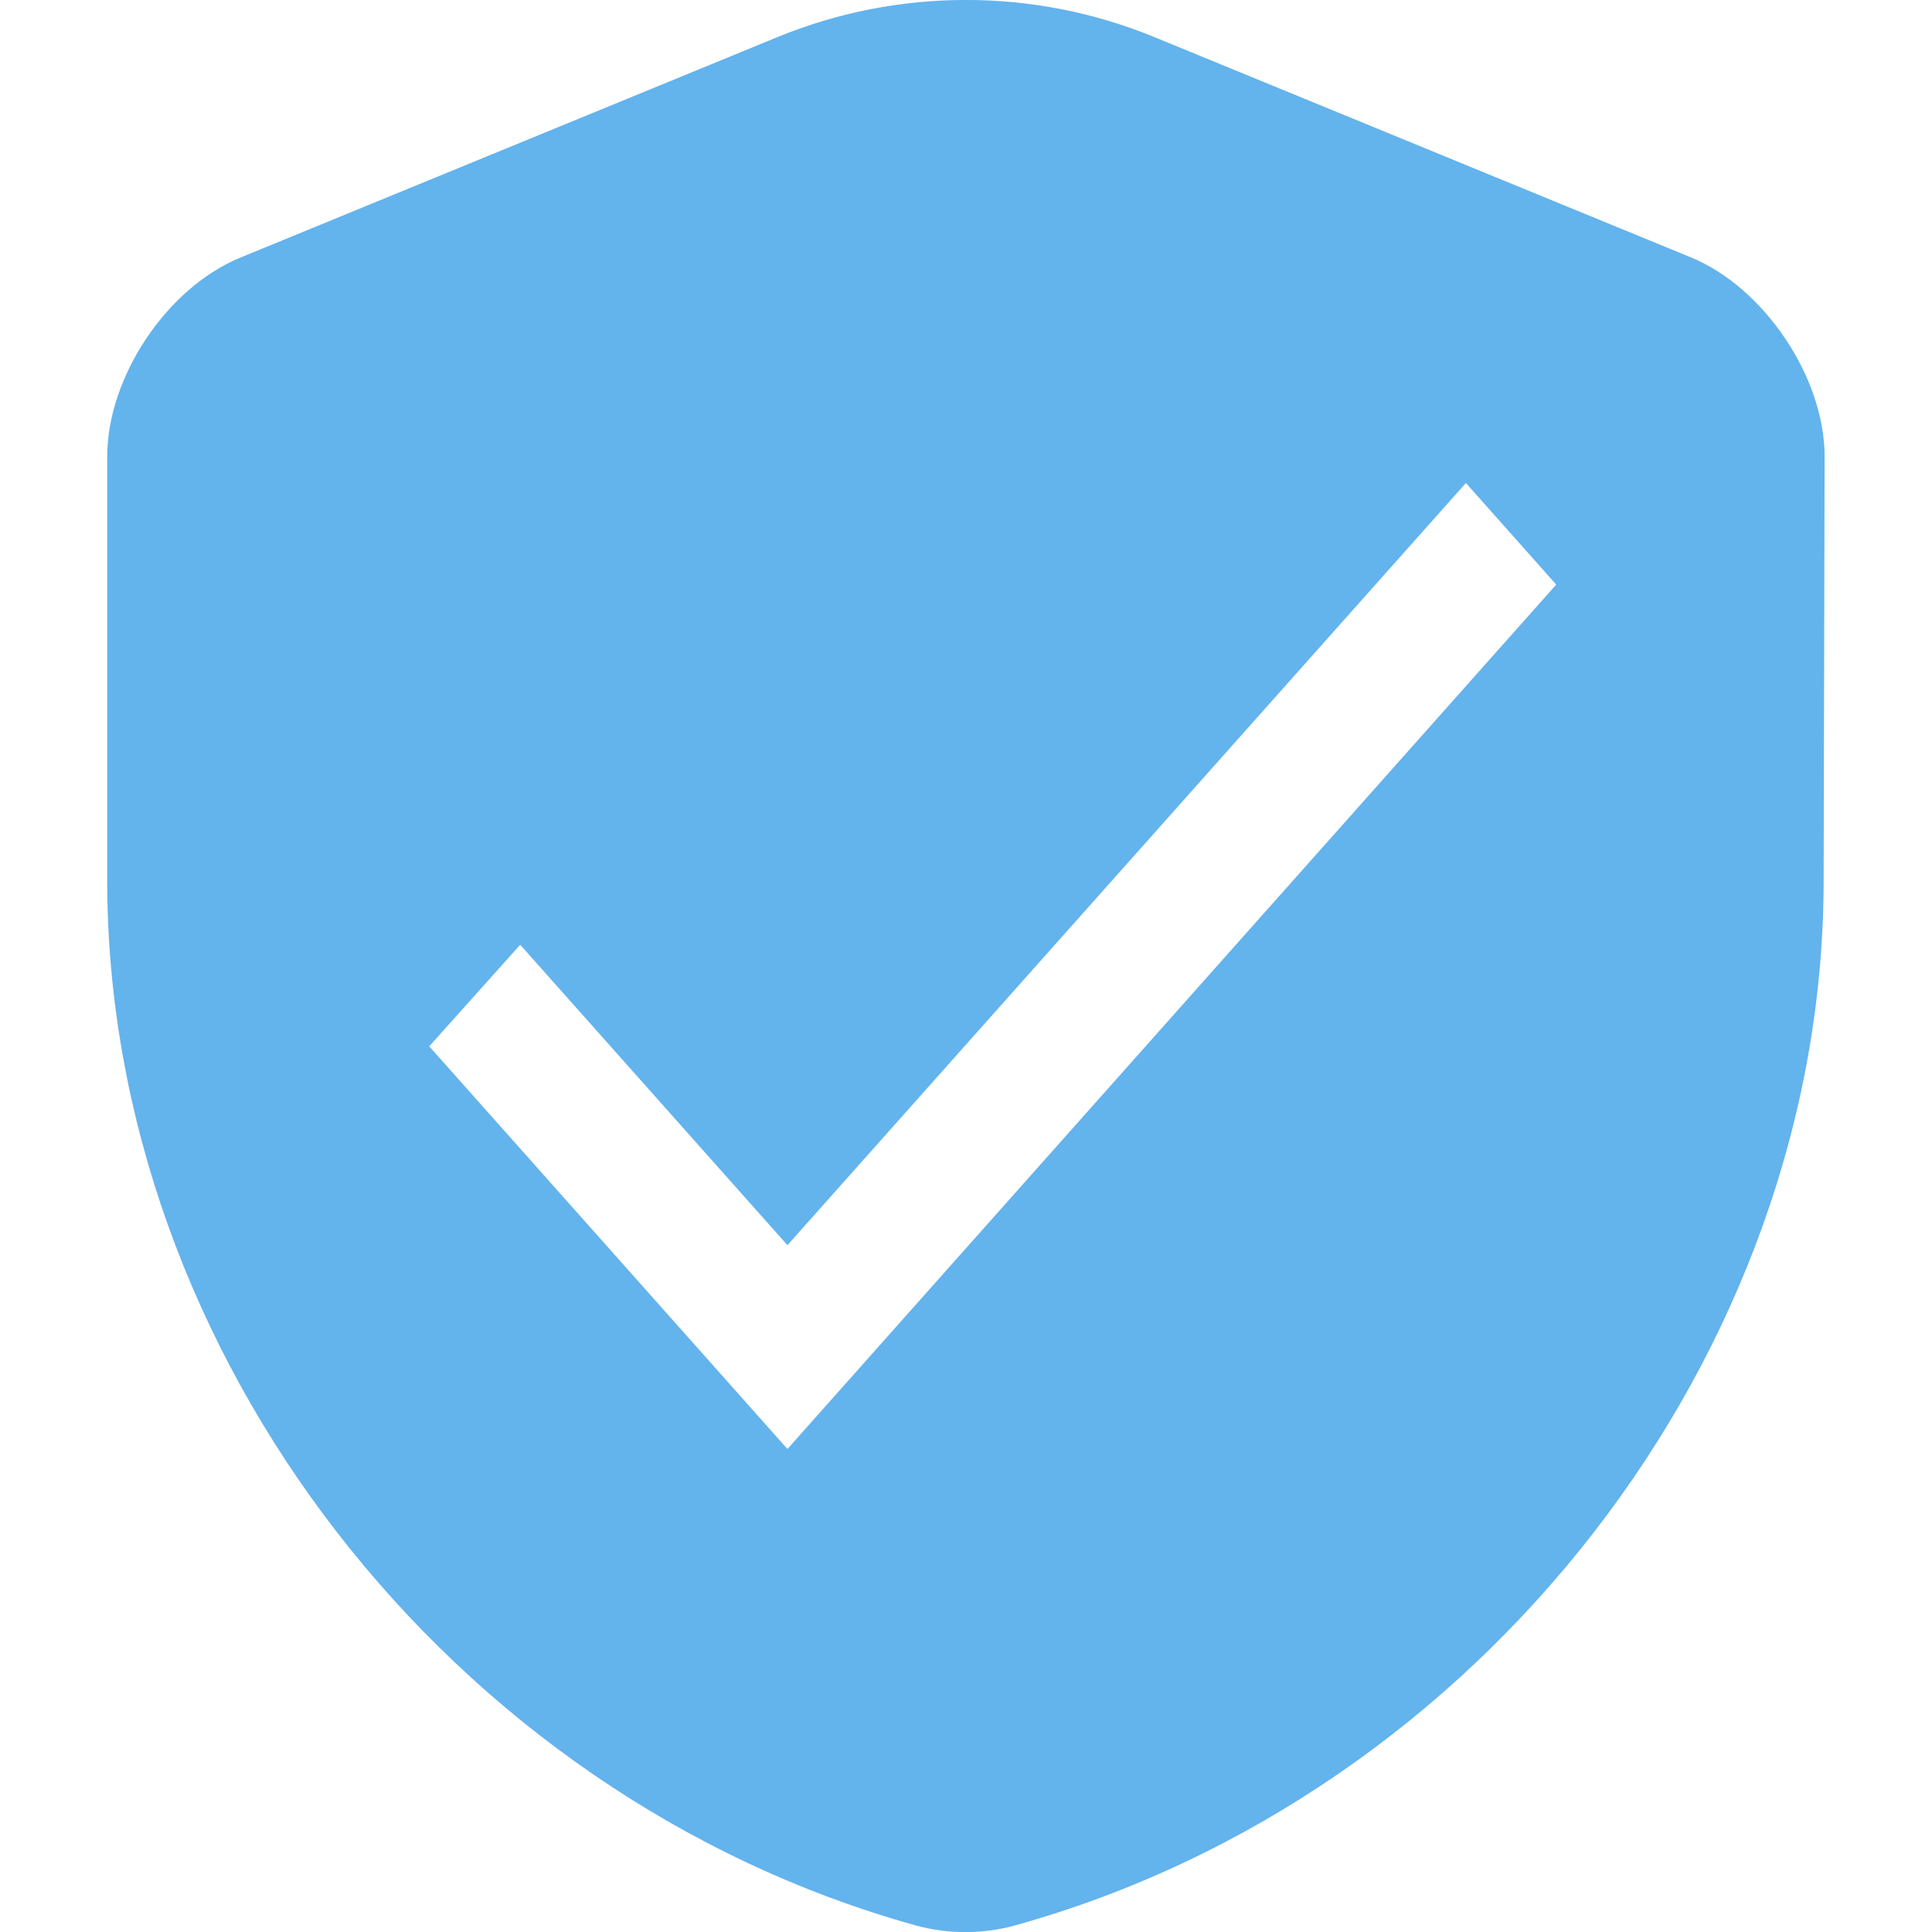 <svg width="12" height="12" viewBox="0 0 12 12" fill="none" xmlns="http://www.w3.org/2000/svg">
    <path fill-rule="evenodd" clip-rule="evenodd"
        d="M6.301 11.96C9.203 11.155 11.327 8.406 11.327 5.47L11.333 2.835C11.333 2.343 10.956 1.784 10.501 1.598L7.169 0.23C6.421 -0.077 5.578 -0.077 4.83 0.23L1.498 1.598C1.037 1.784 0.666 2.343 0.666 2.835V5.47C0.666 8.406 2.79 11.155 5.691 11.96C5.889 12.014 6.104 12.014 6.301 11.96ZM3.231 5.868L4.891 7.734L9.105 3L9.666 3.631L4.891 9L2.666 6.499L3.231 5.868Z"
        fill="#63B3ED" />
</svg>